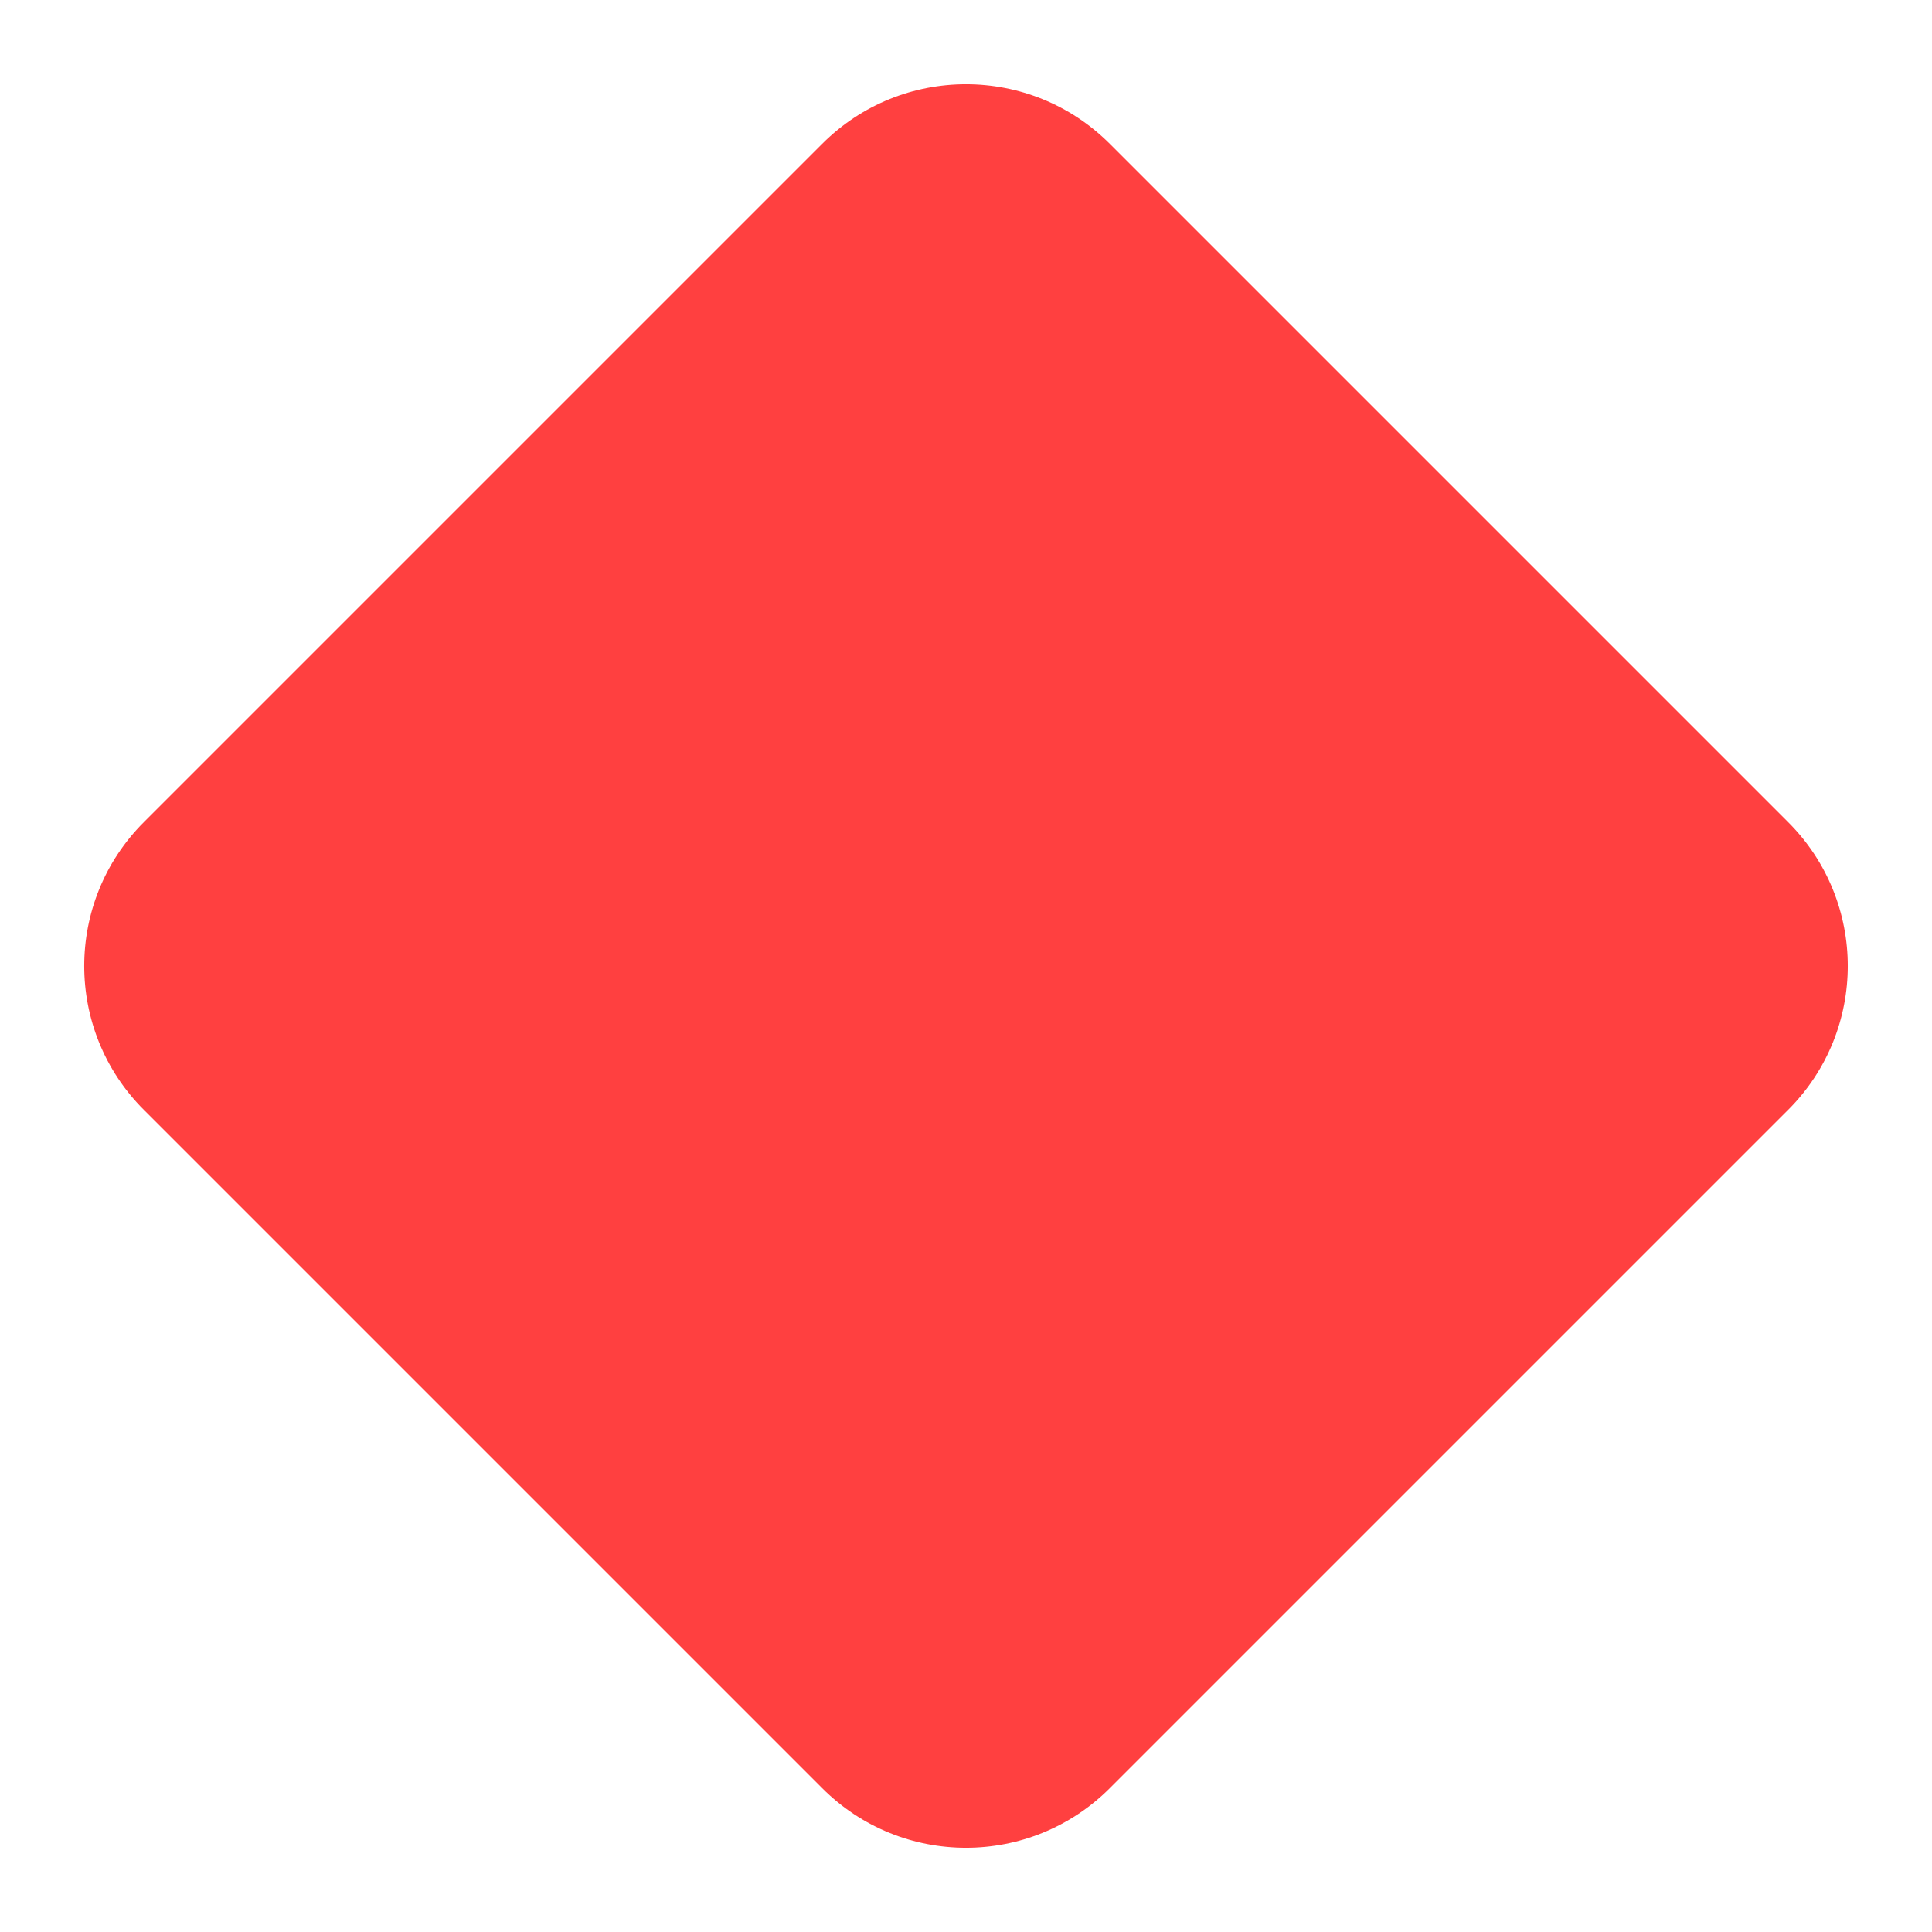 <?xml version="1.0" encoding="UTF-8"?> <svg xmlns="http://www.w3.org/2000/svg" width="19" height="19" viewBox="0 0 19 19" fill="none"> <path d="M8.086 1.414C8.867 0.633 10.133 0.633 10.914 1.414L17.586 8.086C18.367 8.867 18.367 10.133 17.586 10.914L10.914 17.586C10.133 18.367 8.867 18.367 8.086 17.586L1.414 10.914C0.633 10.133 0.633 8.867 1.414 8.086L8.086 1.414Z" fill="#FF4040"></path> </svg> 